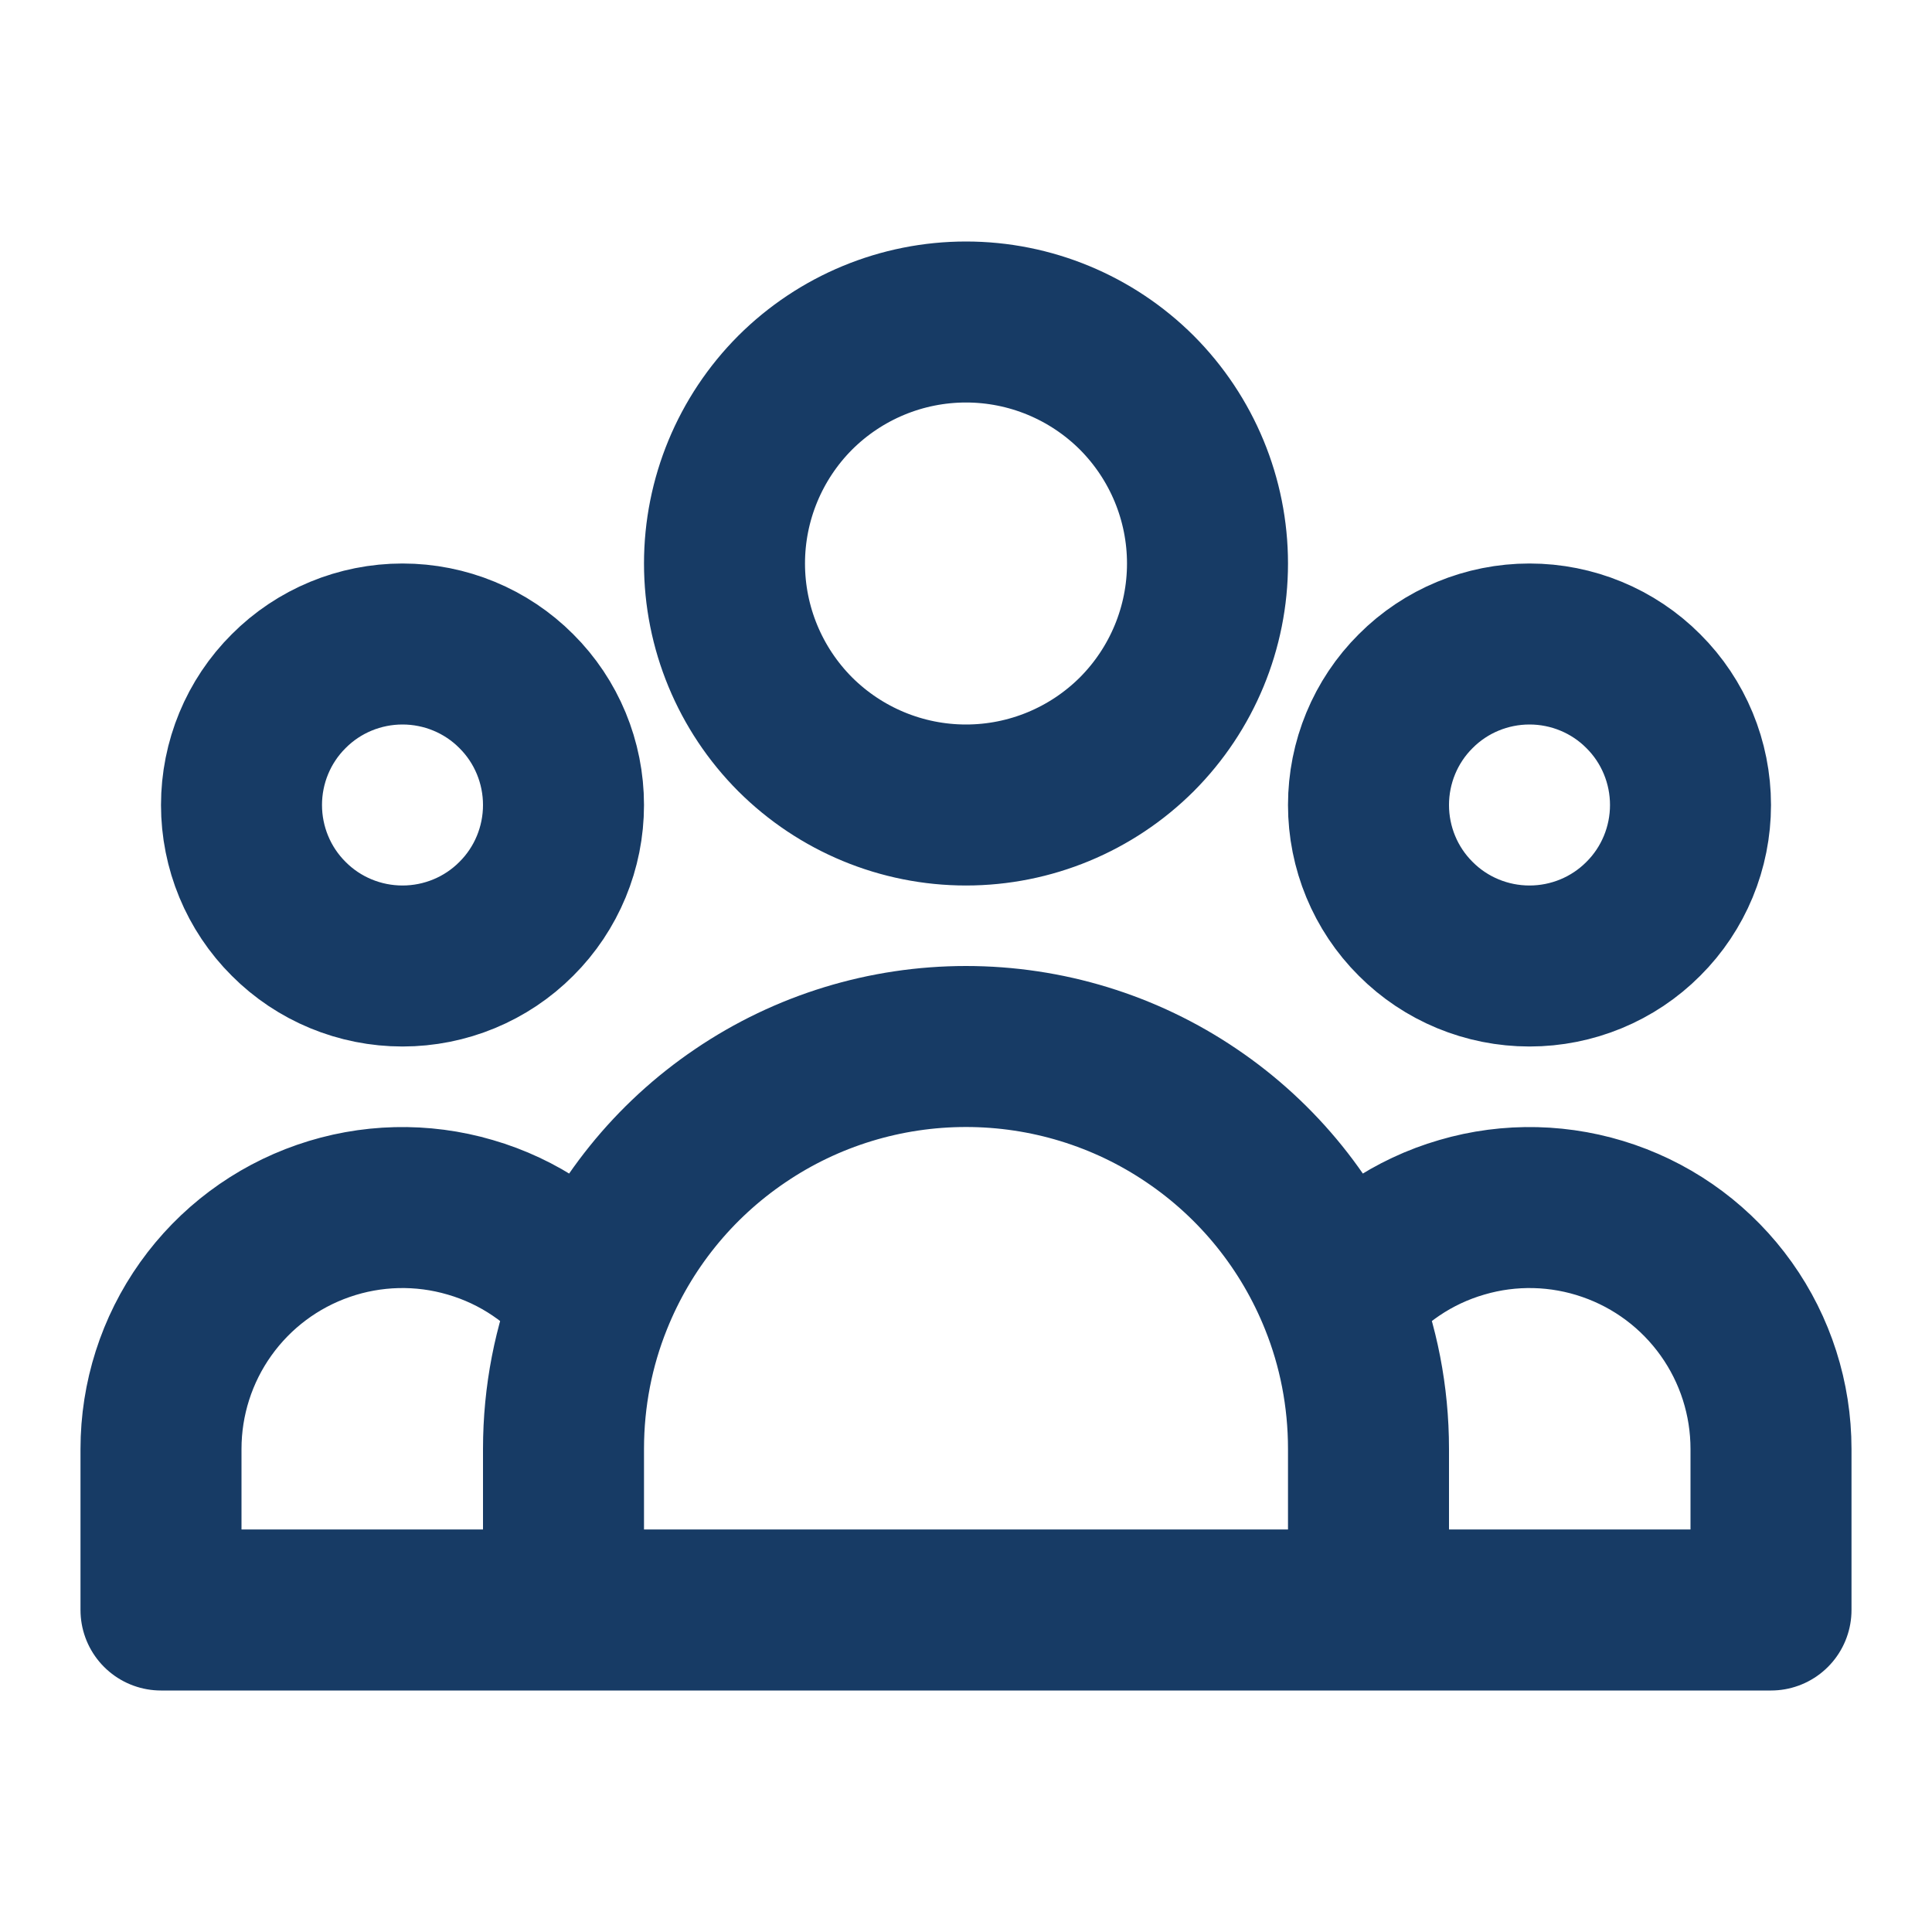 <?xml version="1.0" encoding="UTF-8"?>
<svg xmlns="http://www.w3.org/2000/svg" width="12" height="12" viewBox="0 0 12 12" fill="none">
  <path d="M8.5 10H11V9C11 8.688 10.903 8.384 10.722 8.13C10.541 7.876 10.286 7.685 9.991 7.583C9.697 7.481 9.378 7.473 9.079 7.561C8.779 7.648 8.515 7.827 8.322 8.072M8.5 10H3.5M8.5 10V9C8.5 8.672 8.437 8.358 8.322 8.072M8.322 8.072C8.136 7.607 7.816 7.21 7.402 6.93C6.988 6.649 6.5 6.5 6 6.5C5.5 6.5 5.012 6.649 4.598 6.93C4.184 7.21 3.864 7.607 3.678 8.072M3.5 10H1V9C1 8.688 1.097 8.384 1.278 8.13C1.459 7.876 1.714 7.685 2.009 7.583C2.303 7.481 2.622 7.473 2.921 7.561C3.221 7.648 3.485 7.827 3.678 8.072M3.5 10V9C3.5 8.672 3.563 8.358 3.678 8.072M7.5 3.5C7.5 3.898 7.342 4.279 7.061 4.561C6.779 4.842 6.398 5 6 5C5.602 5 5.221 4.842 4.939 4.561C4.658 4.279 4.5 3.898 4.5 3.5C4.5 3.102 4.658 2.721 4.939 2.439C5.221 2.158 5.602 2 6 2C6.398 2 6.779 2.158 7.061 2.439C7.342 2.721 7.5 3.102 7.5 3.5ZM10.5 5C10.5 5.265 10.395 5.52 10.207 5.707C10.02 5.895 9.765 6 9.5 6C9.235 6 8.98 5.895 8.793 5.707C8.605 5.52 8.5 5.265 8.5 5C8.5 4.735 8.605 4.48 8.793 4.293C8.98 4.105 9.235 4 9.5 4C9.765 4 10.02 4.105 10.207 4.293C10.395 4.48 10.5 4.735 10.5 5ZM3.5 5C3.5 5.265 3.395 5.52 3.207 5.707C3.02 5.895 2.765 6 2.5 6C2.235 6 1.98 5.895 1.793 5.707C1.605 5.52 1.5 5.265 1.5 5C1.5 4.735 1.605 4.48 1.793 4.293C1.98 4.105 2.235 4 2.5 4C2.765 4 3.02 4.105 3.207 4.293C3.395 4.48 3.5 4.735 3.5 5Z" stroke="#173B65" stroke-linecap="round" stroke-linejoin="round"></path>
</svg>
